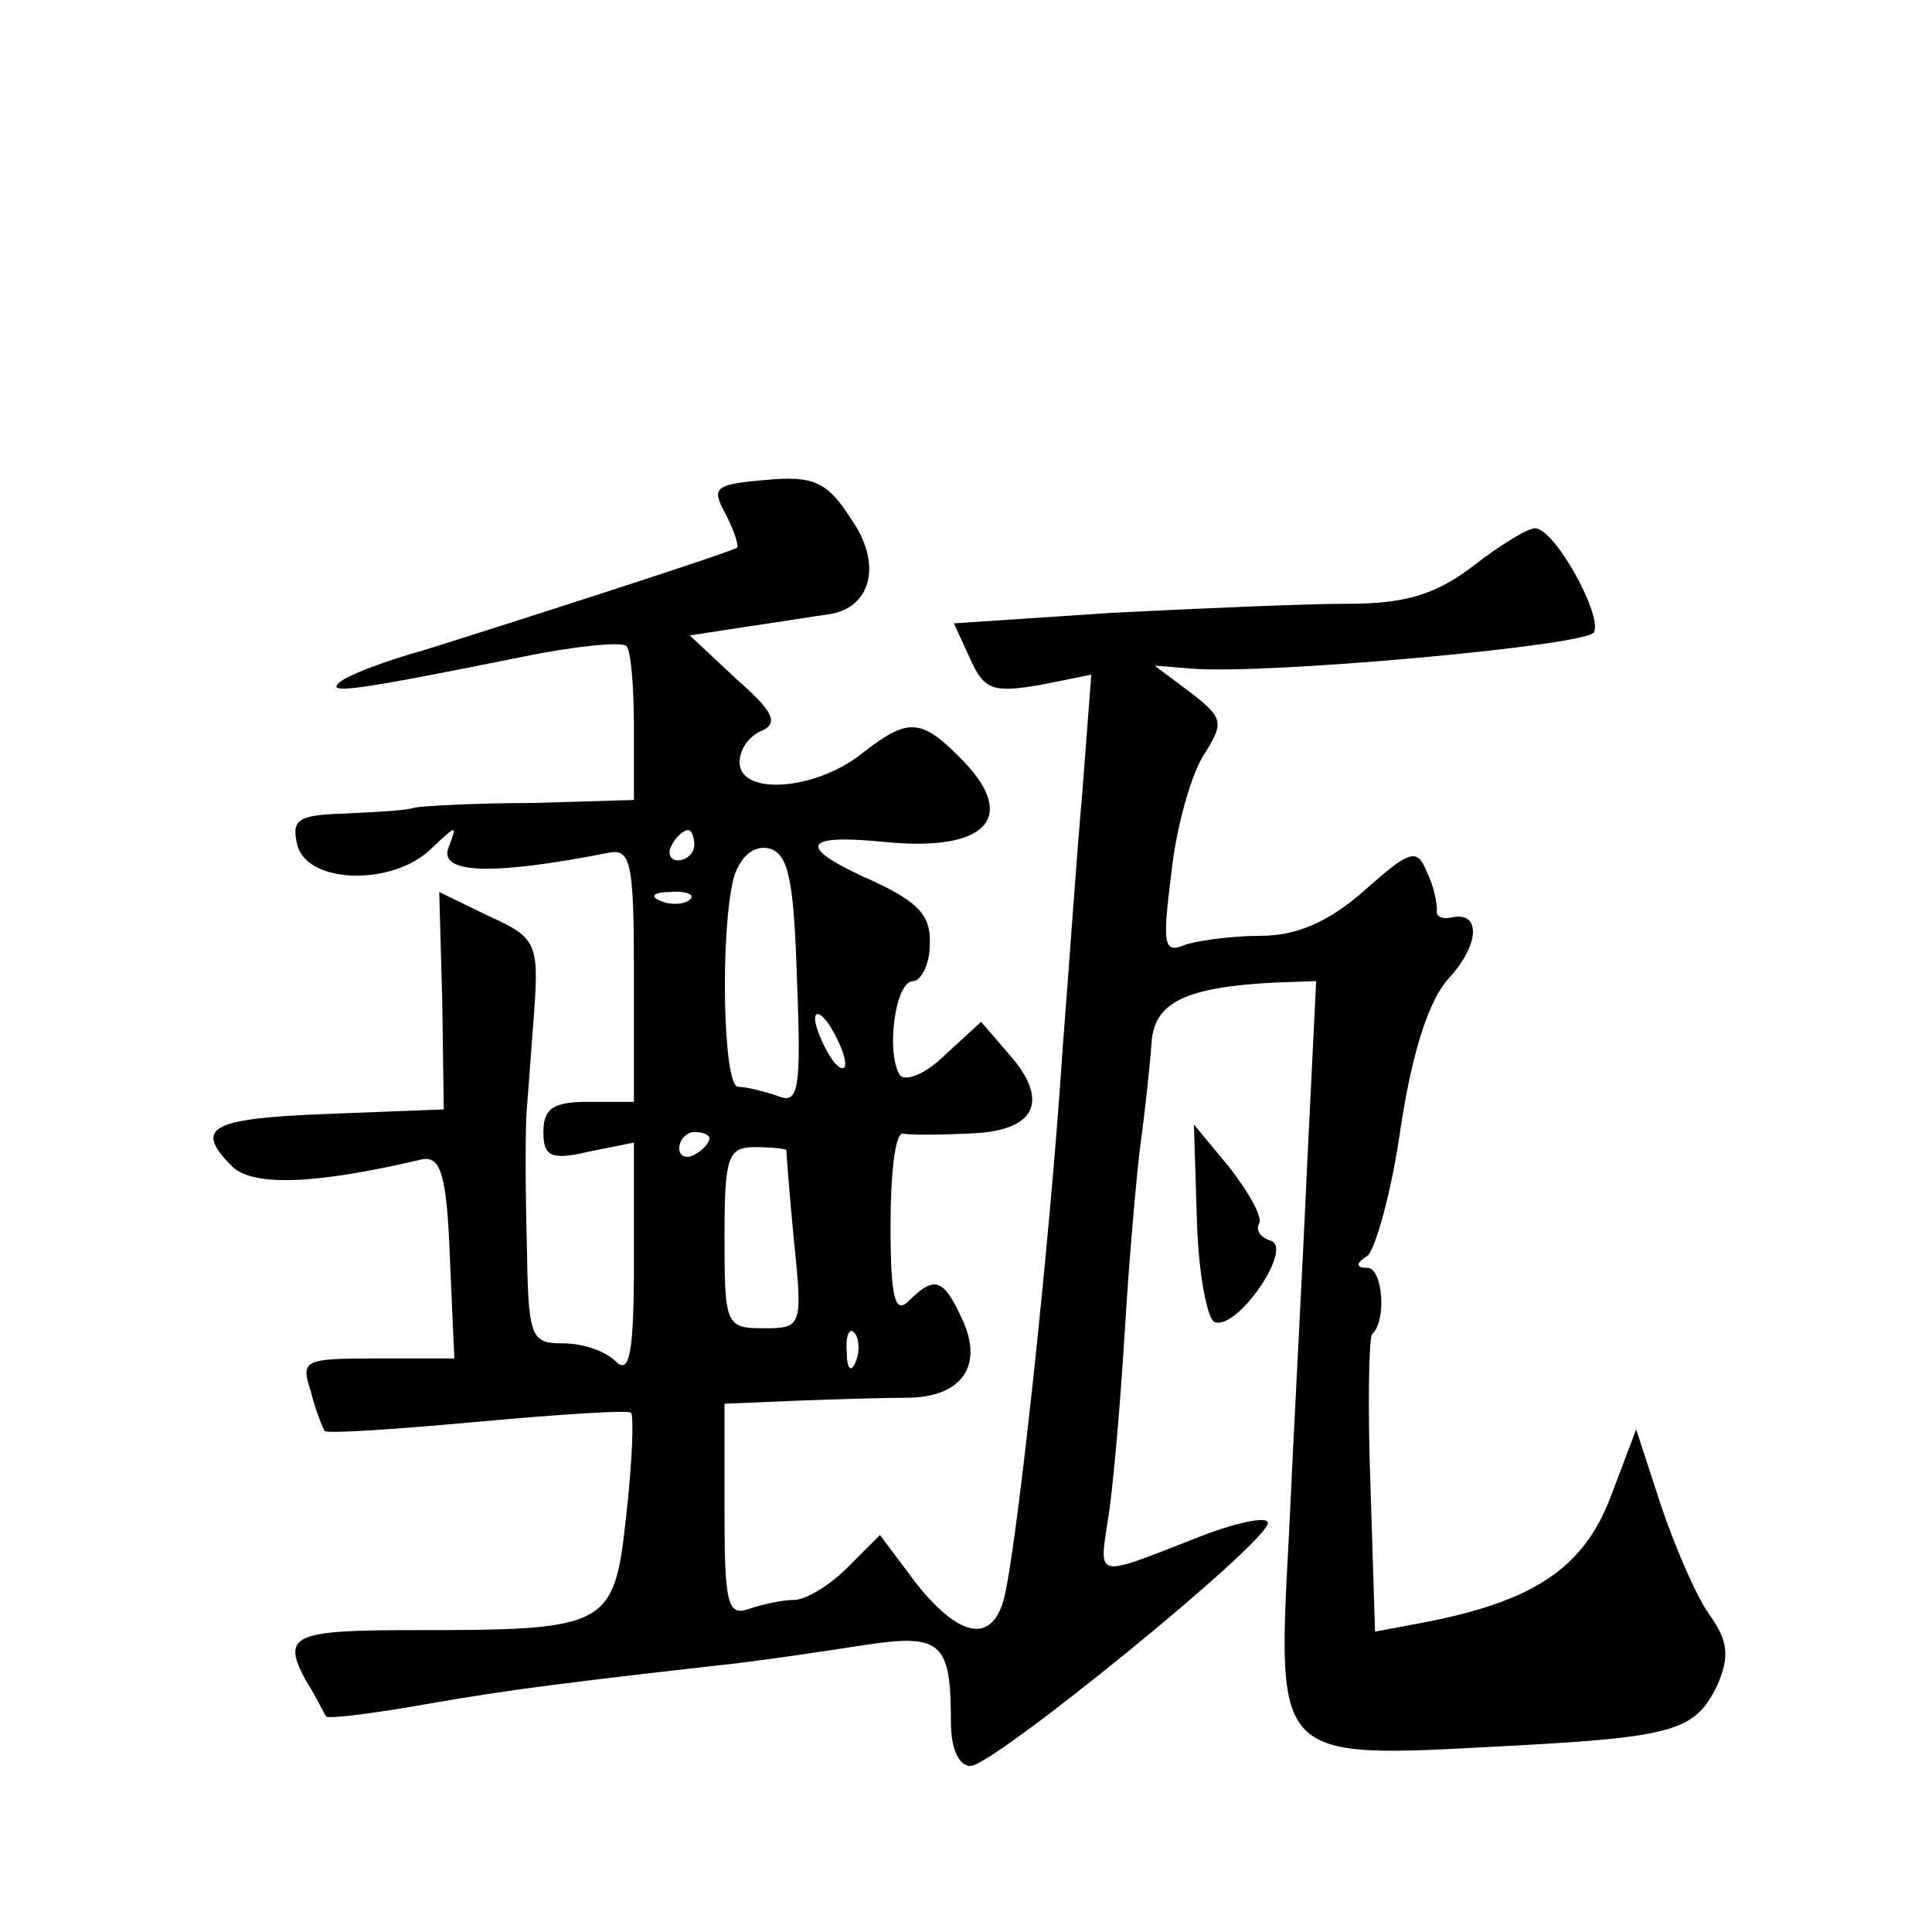 <?xml version="1.0" standalone="no"?>
<!DOCTYPE svg PUBLIC "-//W3C//DTD SVG 20010904//EN"
 "http://www.w3.org/TR/2001/REC-SVG-20010904/DTD/svg10.dtd">
<svg version="1.0" xmlns="http://www.w3.org/2000/svg"
 width="128pt" height="128pt" viewBox="0 0 128 128"
 preserveAspectRatio="xMidYMid meet">
<g transform="translate(0,128) scale(0.1,-0.1)"
fill="#0" stroke="none">
<path d="M507 962 c-34 -3 -36 -5 -26 -23 6 -12 9 -22 7 -22 -7 -4 -166 -55 -208
-68 -25 -7 -49 -16 -55 -21 -9 -8 8 -6 122 17 34 7 65 10 68 7 3 -3 5 -27 5 -54
l0 -48 -67 -2 c-38 0 -72 -2 -78 -3 -5 -2 -26 -3 -47 -4 -31 -1 -35 -4 -31 -21
7 -26 64 -27 89 -2 17 16 17 16 11 0 -6 -17 30 -18 106 -3 15 3 17 -6 17 -81 l0
-84 -30 0 c-23 0 -30 -4 -30 -20 0 -16 5 -19 30 -13 l30 6 0 -79 c0 -61 -3 -75
-12 -66 -7 7 -22 12 -35 12 -22 0 -23 4 -24 68 -1 37 -1 76 0 87 1 11 3 41 5 66
3 44 1 48 -30 62 l-33 16 2 -72 1 -72 -77 -3 c-78 -3 -89 -9 -63 -35 14 -13 54
-12 126 5 12 2 16 -11 18 -64 l3 -68 -51 0 c-49 0 -51 -1 -44 -22 3 -13 8 -24 9
-26 1 -2 47 1 101 6 55 5 101 8 102 6 2 -1 1 -32 -3 -67 -8 -75 -11 -77 -140 -77
-81 0 -89 -3 -72 -34 7 -11 12 -22 13 -23 0 -2 25 1 55 6 52 9 75 13 199 27 30
3 76 10 102 14 52 8 58 2 58 -51 0 -17 5 -29 13 -29 15 0 197 148 197 161 0 5 -23
0 -50 -11 -64 -25 -62 -26 -56 13 3 17 8 73 11 122 3 50 8 108 11 130 3 22 6 51
7 65 2 26 23 36 81 39 l28 1 -6 -122 c-3 -68 -9 -178 -12 -244 -8 -151 -10 -149
140 -141 116 6 129 10 144 41 8 19 7 29 -6 47 -9 13 -23 46 -32 73 l-16 49 -17
-45 c-18 -47 -51 -69 -124 -83 l-32 -6 -3 96 c-2 53 -1 99 1 101 10 9 7 44 -3 44
-8 0 -8 3 0 8 5 4 16 42 22 85 8 52 19 85 32 99 21 23 21 45 1 40 -6 -1 -10 1 -9
5 0 5 -2 16 -7 26 -6 15 -11 14 -41 -13 -24 -21 -45 -30 -69 -30 -18 0 -41 -3 -50
-6 -14 -6 -15 0 -9 47 3 30 13 65 21 78 14 22 14 25 -8 42 l-24 18 25 -2 c48 -4
260 15 266 24 6 11 -26 69 -39 69 -5 0 -23 -11 -41 -25 -25 -19 -45 -25 -83 -25
-27 0 -97 -3 -156 -6 l-105 -7 11 -24 c9 -20 15 -22 45 -17 l35 7 -6 -79 c-4 -44
-9 -119 -13 -169 -8 -125 -32 -348 -40 -368 -9 -26 -30 -20 -57 14 l-24 32 -22
-22 c-11 -11 -27 -21 -35 -21 -8 0 -21 -3 -30 -6 -14 -5 -16 4 -16 65 l0 71 48
2 c26 1 60 2 75 2 35 1 49 22 34 53 -12 26 -18 28 -35 11 -9 -9 -12 2 -12 50 0
34 3 61 8 61 4 -1 23 -1 43 0 45 1 55 21 28 52 l-19 22 -24 -22 c-13 -13 -27 -18
-30 -13 -9 15 -3 62 9 62 5 0 11 11 11 24 1 19 -7 28 -37 42 -52 23 -49 32 9 26
65 -6 86 16 51 53 -29 30 -37 30 -69 5 -31 -24 -80 -27 -80 -5 0 9 7 18 15 21 11
5 7 13 -17 34 l-31 29 39 6 c21 3 45 7 53 8 28 4 36 33 15 63 -16 25 -25 29 -57
26z m-47 -242 c0 -5 -5 -10 -11 -10 -5 0 -7 5 -4 10 3 6 8 10 11 10 2 0 4 -4 4
-10z m68 -89 c3 -74 1 -83 -13 -77 -9 3 -21 6 -26 6 -10 0 -12 102 -3 138 4 14
13 22 23 20 13 -3 17 -19 19 -87z m-71 53 c-3 -3 -12 -4 -19 -1 -8 3 -5 6 6 6 11
1 17 -2 13 -5z m103 -109 c0 -5 -5 -3 -10 5 -5 8 -10 20 -10 25 0 6 5 3 10 -5 5
-8 10 -19 10 -25z m-90 -49 c0 -3 -4 -8 -10 -11 -5 -3 -10 -1 -10 4 0 6 5 11 10
11 6 0 10 -2 10 -4z m51 -8 c0 -2 2 -29 5 -60 6 -57 5 -58 -20 -58 -25 0 -26 2
-26 60 0 53 2 60 20 60 11 0 20 -1 21 -2z m46 -140 c-3 -8 -6 -5 -6 6 -1 11 2 17
5 13 3 -3 4 -12 1 -19z M793 471 c1 -35 7 -66 12 -67 15 -5 52 49 37 54 -7 2 -10
7 -8 11 3 4 -6 20 -19 37 l-24 29 2 -64z"/>
</g>
</svg>

